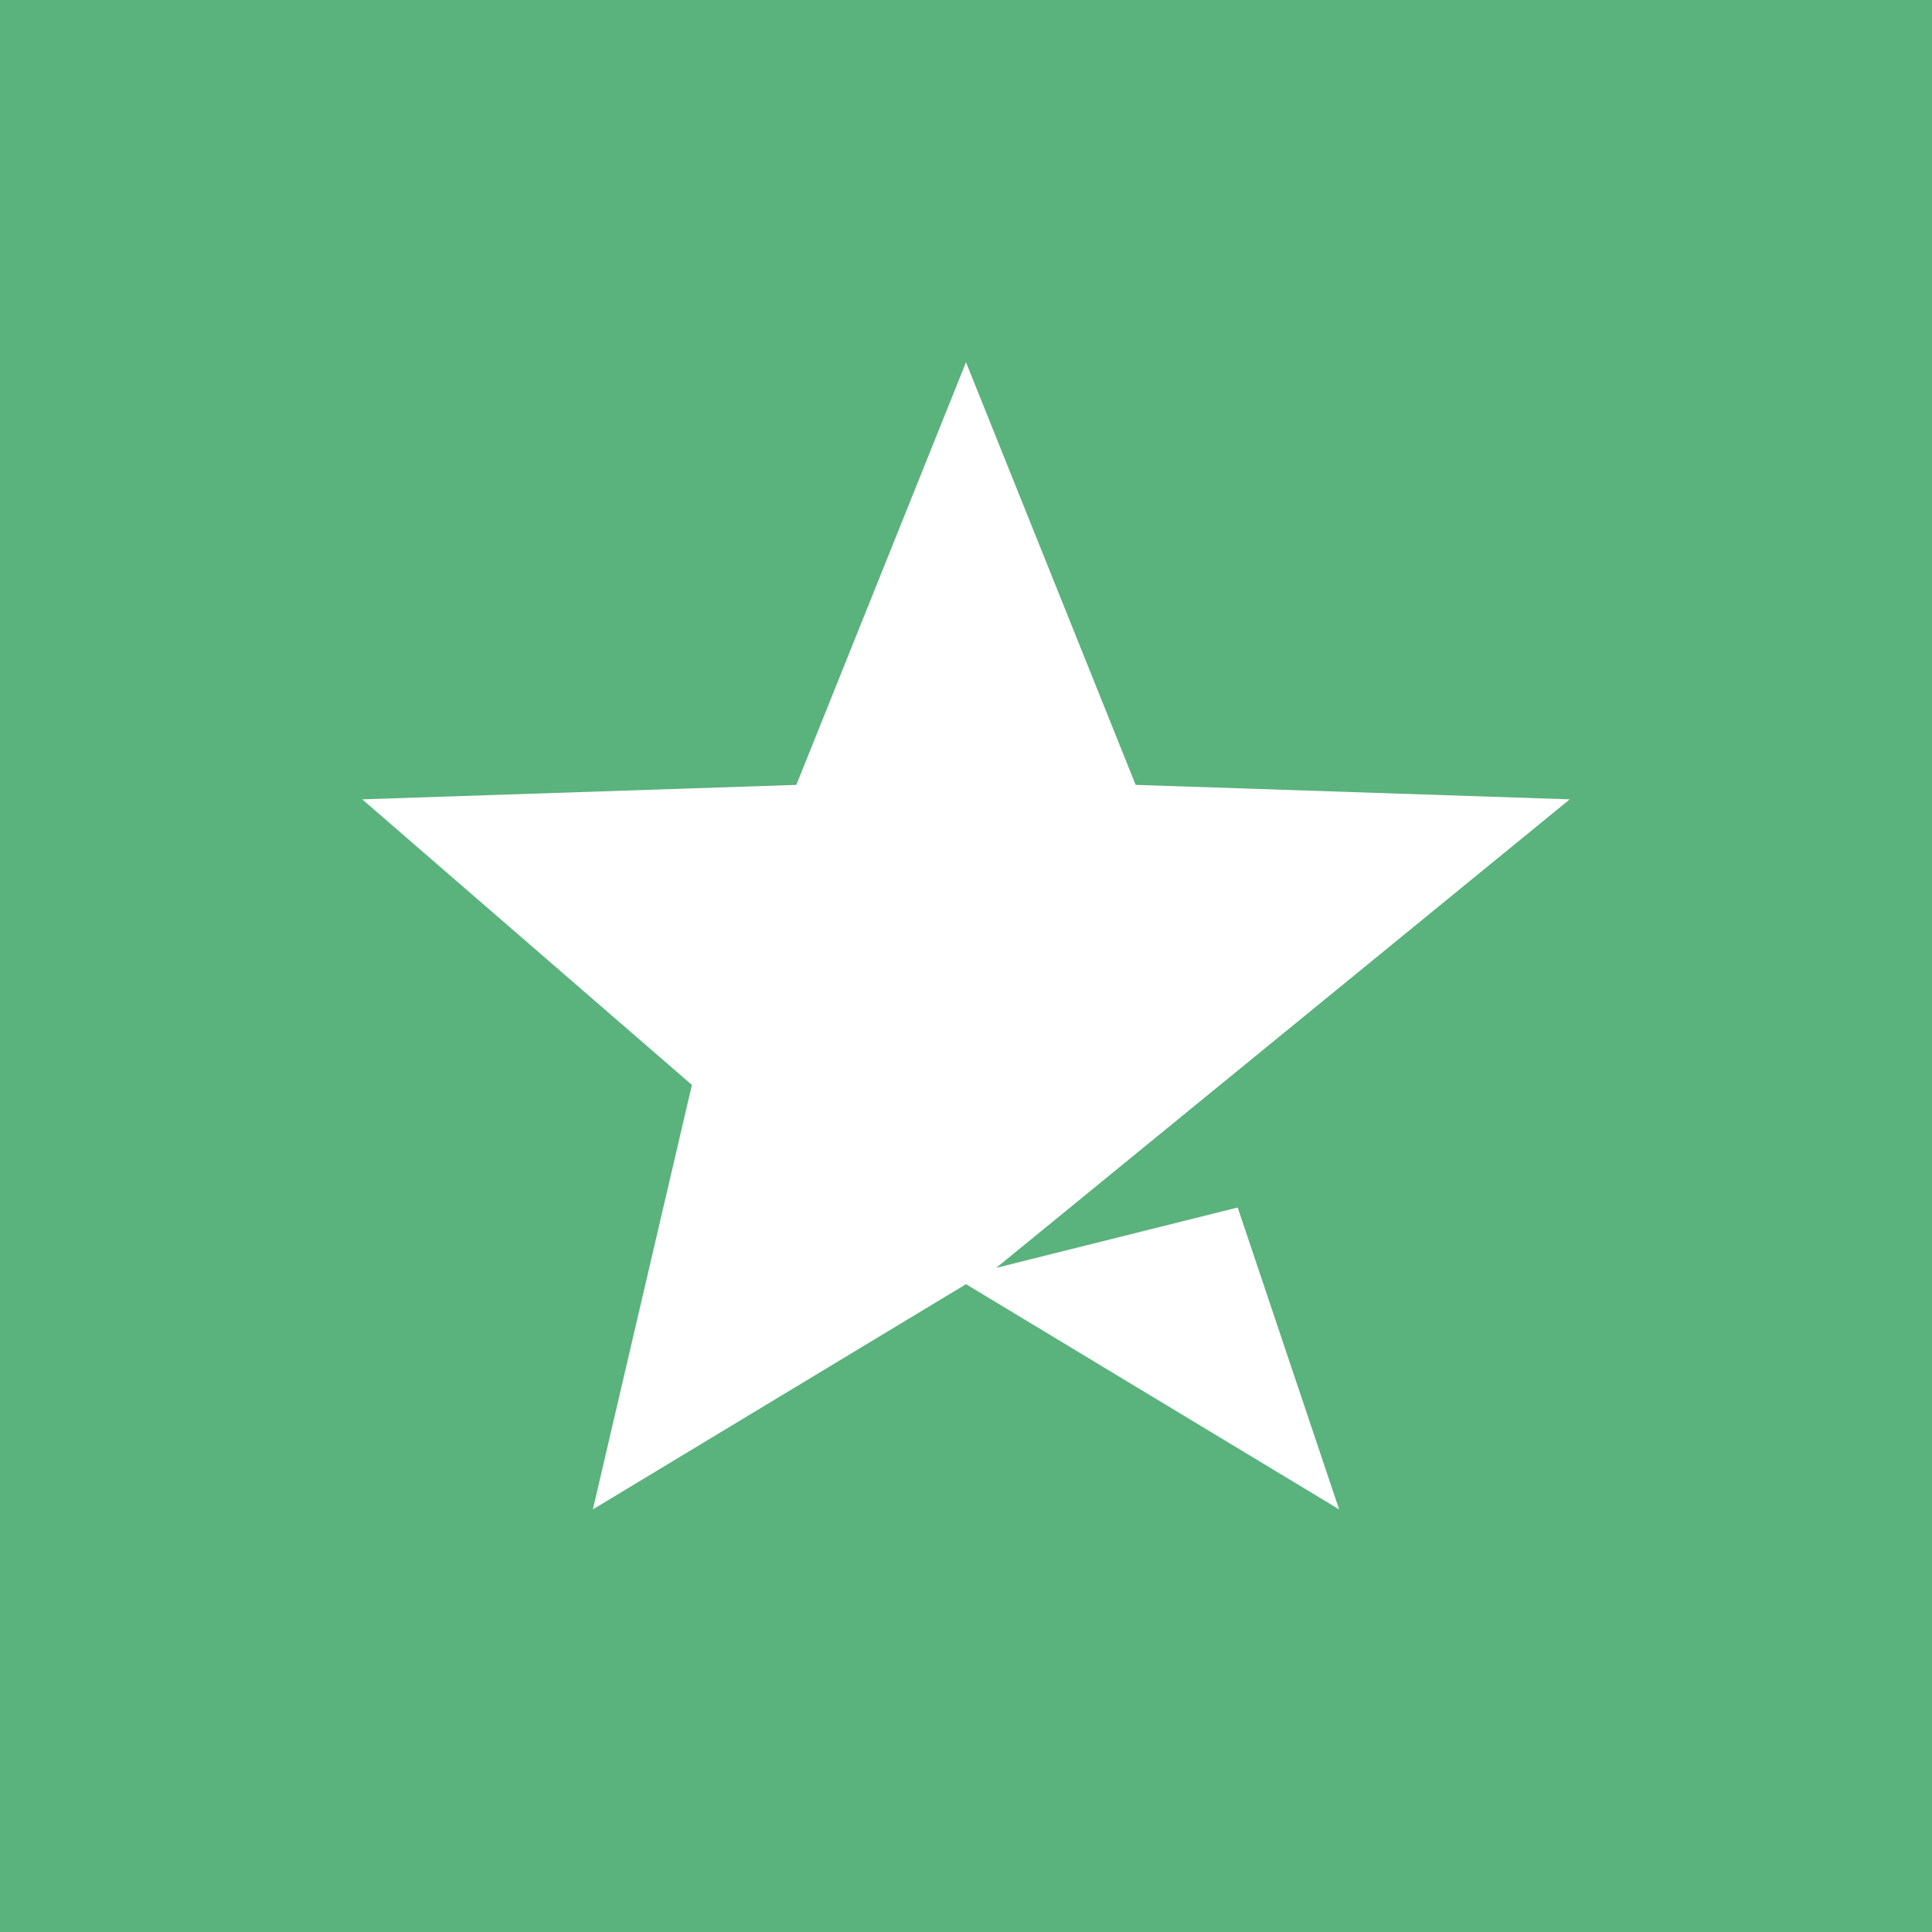 <svg width="32" height="32" viewBox="0 0 32 32" fill="none" xmlns="http://www.w3.org/2000/svg">
<rect width="32" height="32" fill="#5AB27D"/>
<g clip-path="url(#clip0_1134_2083)">
<path d="M16 21.27L22.18 25L20.5 20L16.5 21L26 13.24L18.81 13L16 6L13.19 13L6 13.24L11.46 17.97L9.82 25L16 21.27Z" fill="white"/>
</g>
<defs>
<clipPath id="clip0_1134_2083">
<rect width="24" height="24" fill="white" transform="translate(4 4)"/>
</clipPath>
</defs>
</svg>
